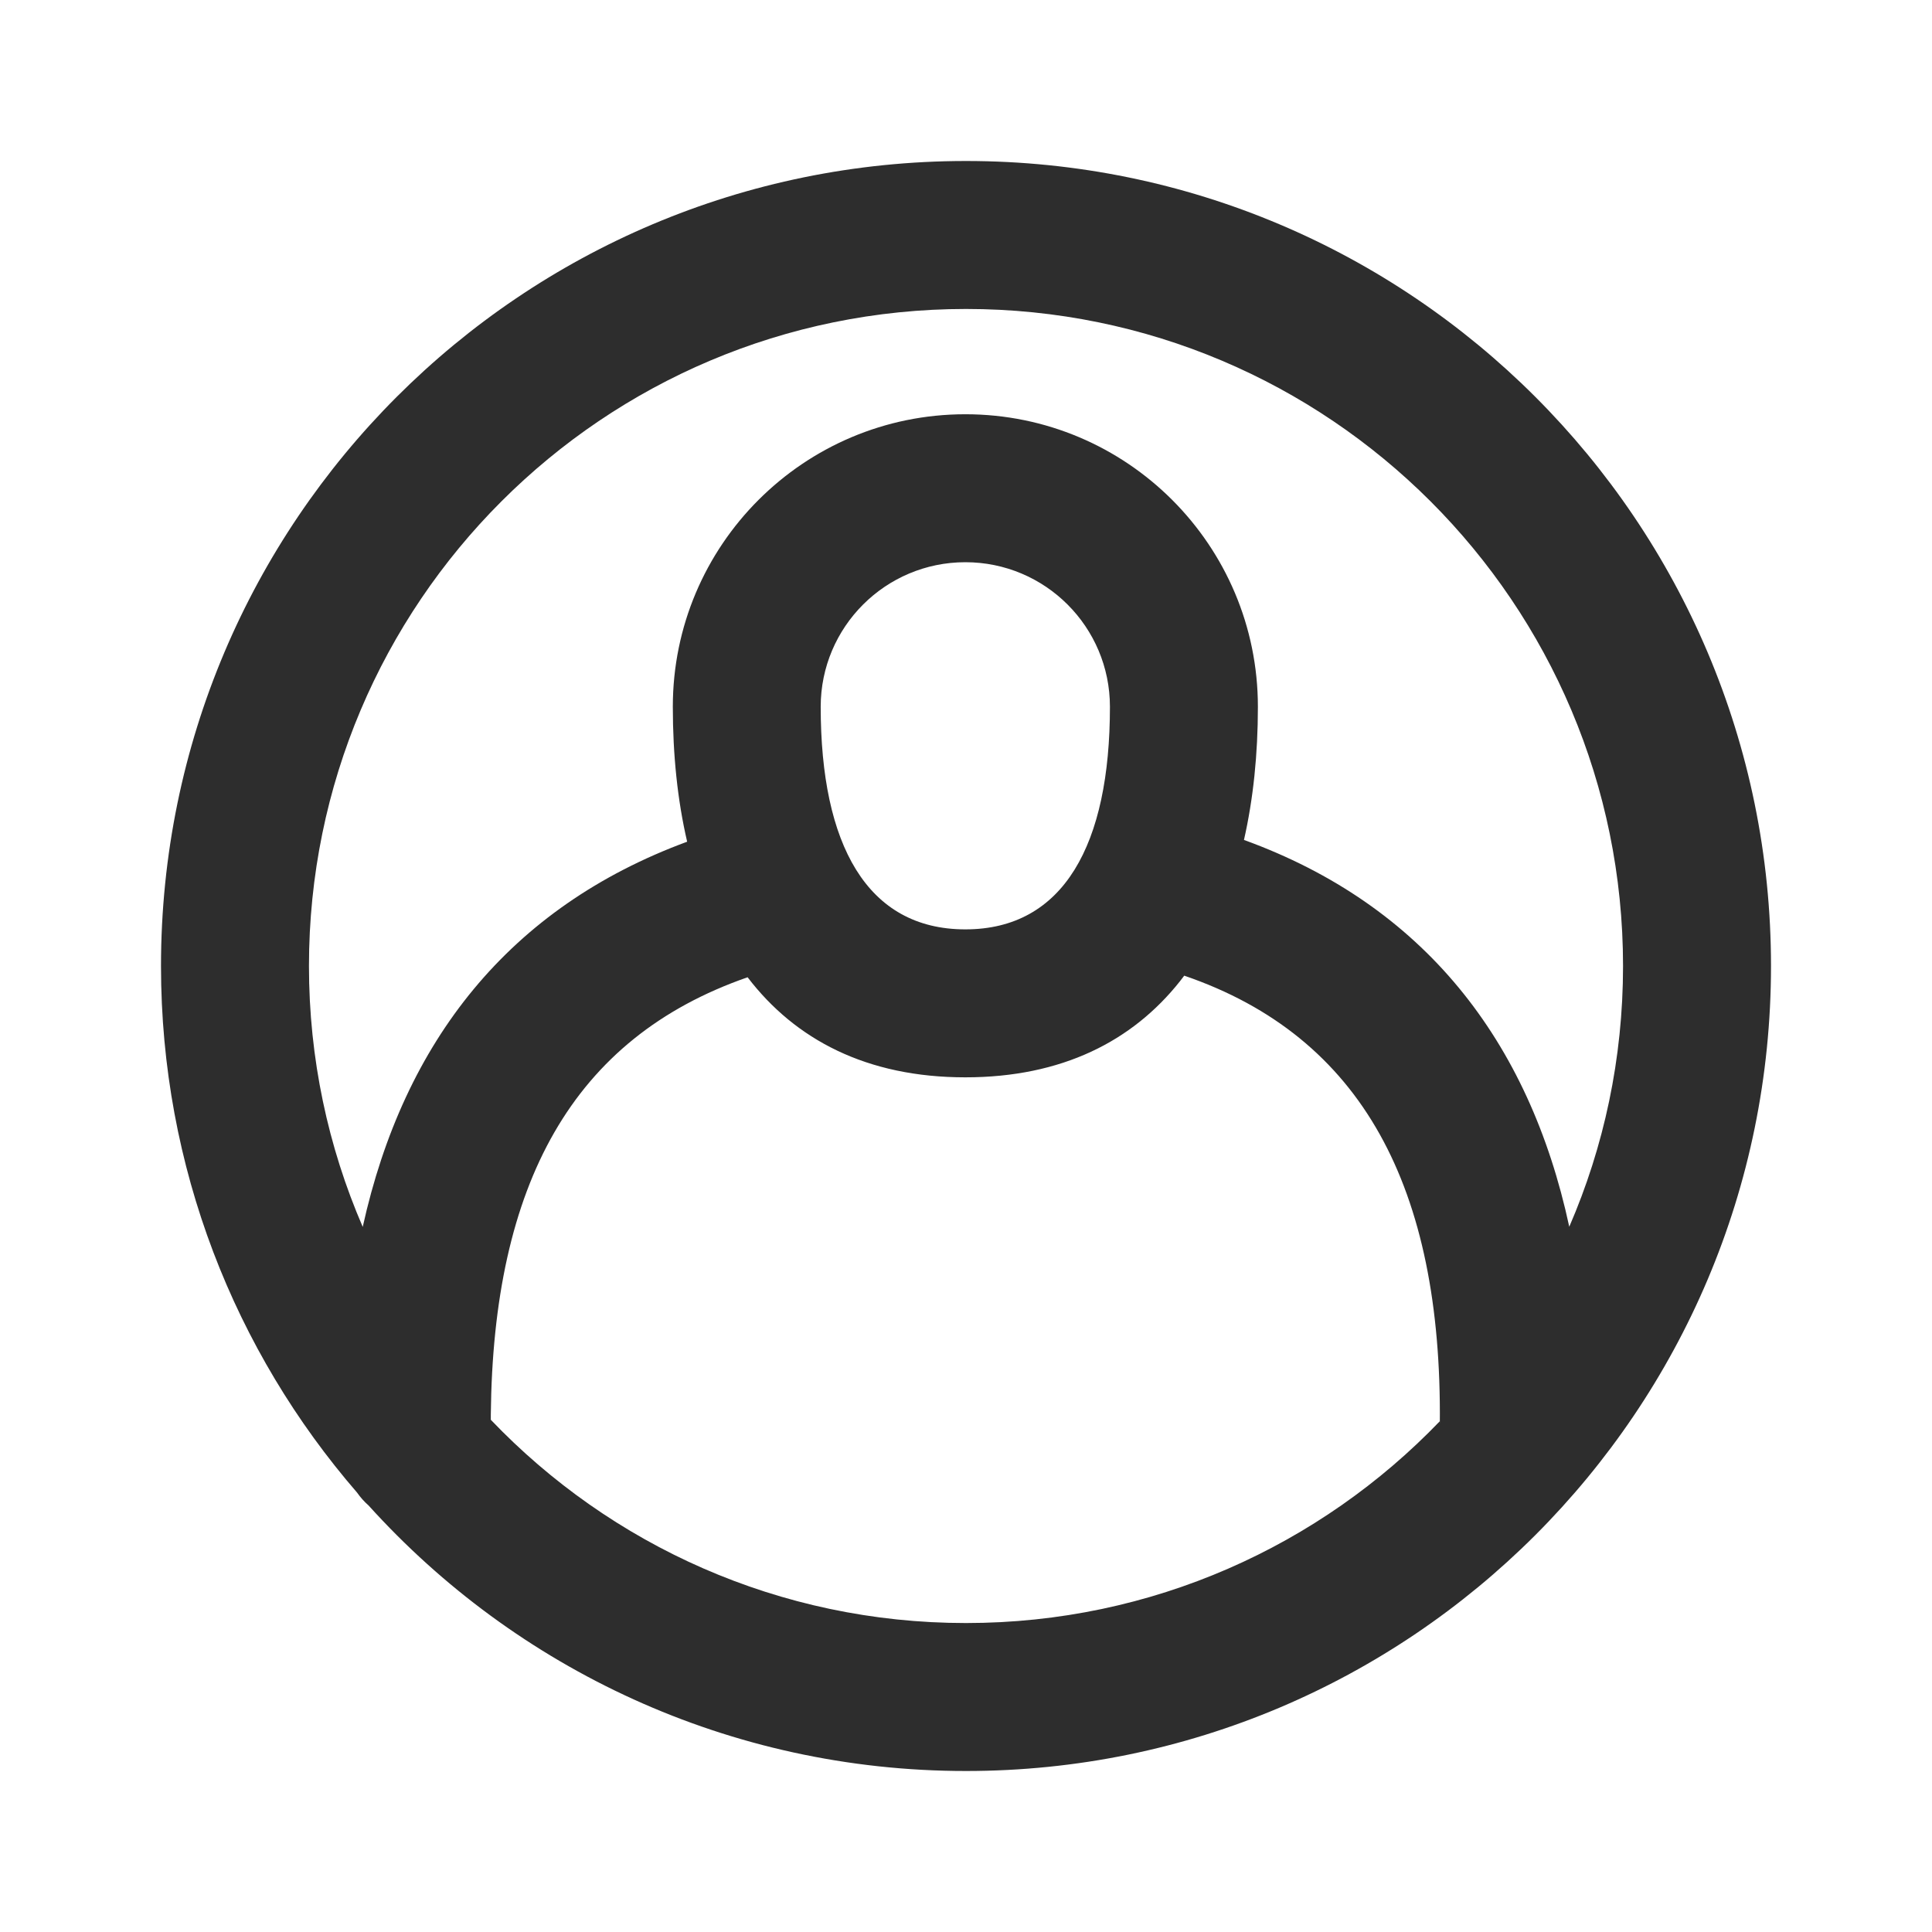 <svg width="24" height="24" viewBox="0 0 24 24" fill="none" xmlns="http://www.w3.org/2000/svg">
<path fill-rule="evenodd" clip-rule="evenodd" d="M12 2C17.523 2 22 6.477 22 12C22 17.522 17.523 22 12 22C9.056 22 6.408 20.727 4.578 18.701C4.524 18.654 4.477 18.6 4.436 18.542C2.918 16.788 2 14.501 2 12C2 6.477 6.478 2 12 2ZM14.711 12.12L14.659 12.188C14.068 12.934 13.191 13.383 11.992 13.383C10.767 13.383 9.879 12.915 9.287 12.14C7.111 12.896 6.125 14.709 6.097 17.575L6.097 17.637C7.584 19.193 9.679 20.162 12 20.162C14.313 20.162 16.402 19.2 17.887 17.654L17.886 17.686C17.914 14.759 16.925 12.878 14.711 12.12ZM12 3.838C7.492 3.838 3.838 7.492 3.838 12C3.838 13.151 4.076 14.247 4.506 15.241C5.017 12.929 6.329 11.27 8.536 10.456C8.416 9.94 8.358 9.375 8.358 8.78C8.358 6.773 9.985 5.146 11.992 5.146C13.999 5.146 15.626 6.773 15.626 8.78C15.626 9.367 15.569 9.924 15.453 10.434C17.679 11.242 18.995 12.92 19.494 15.239C19.924 14.247 20.162 13.152 20.162 12C20.162 7.492 16.508 3.838 12 3.838ZM11.992 6.984C11 6.984 10.195 7.788 10.195 8.78C10.195 10.491 10.769 11.545 11.992 11.545C13.214 11.545 13.788 10.491 13.788 8.78C13.788 7.788 12.984 6.984 11.992 6.984Z" fill="#2D2D2D"/>
</svg>
